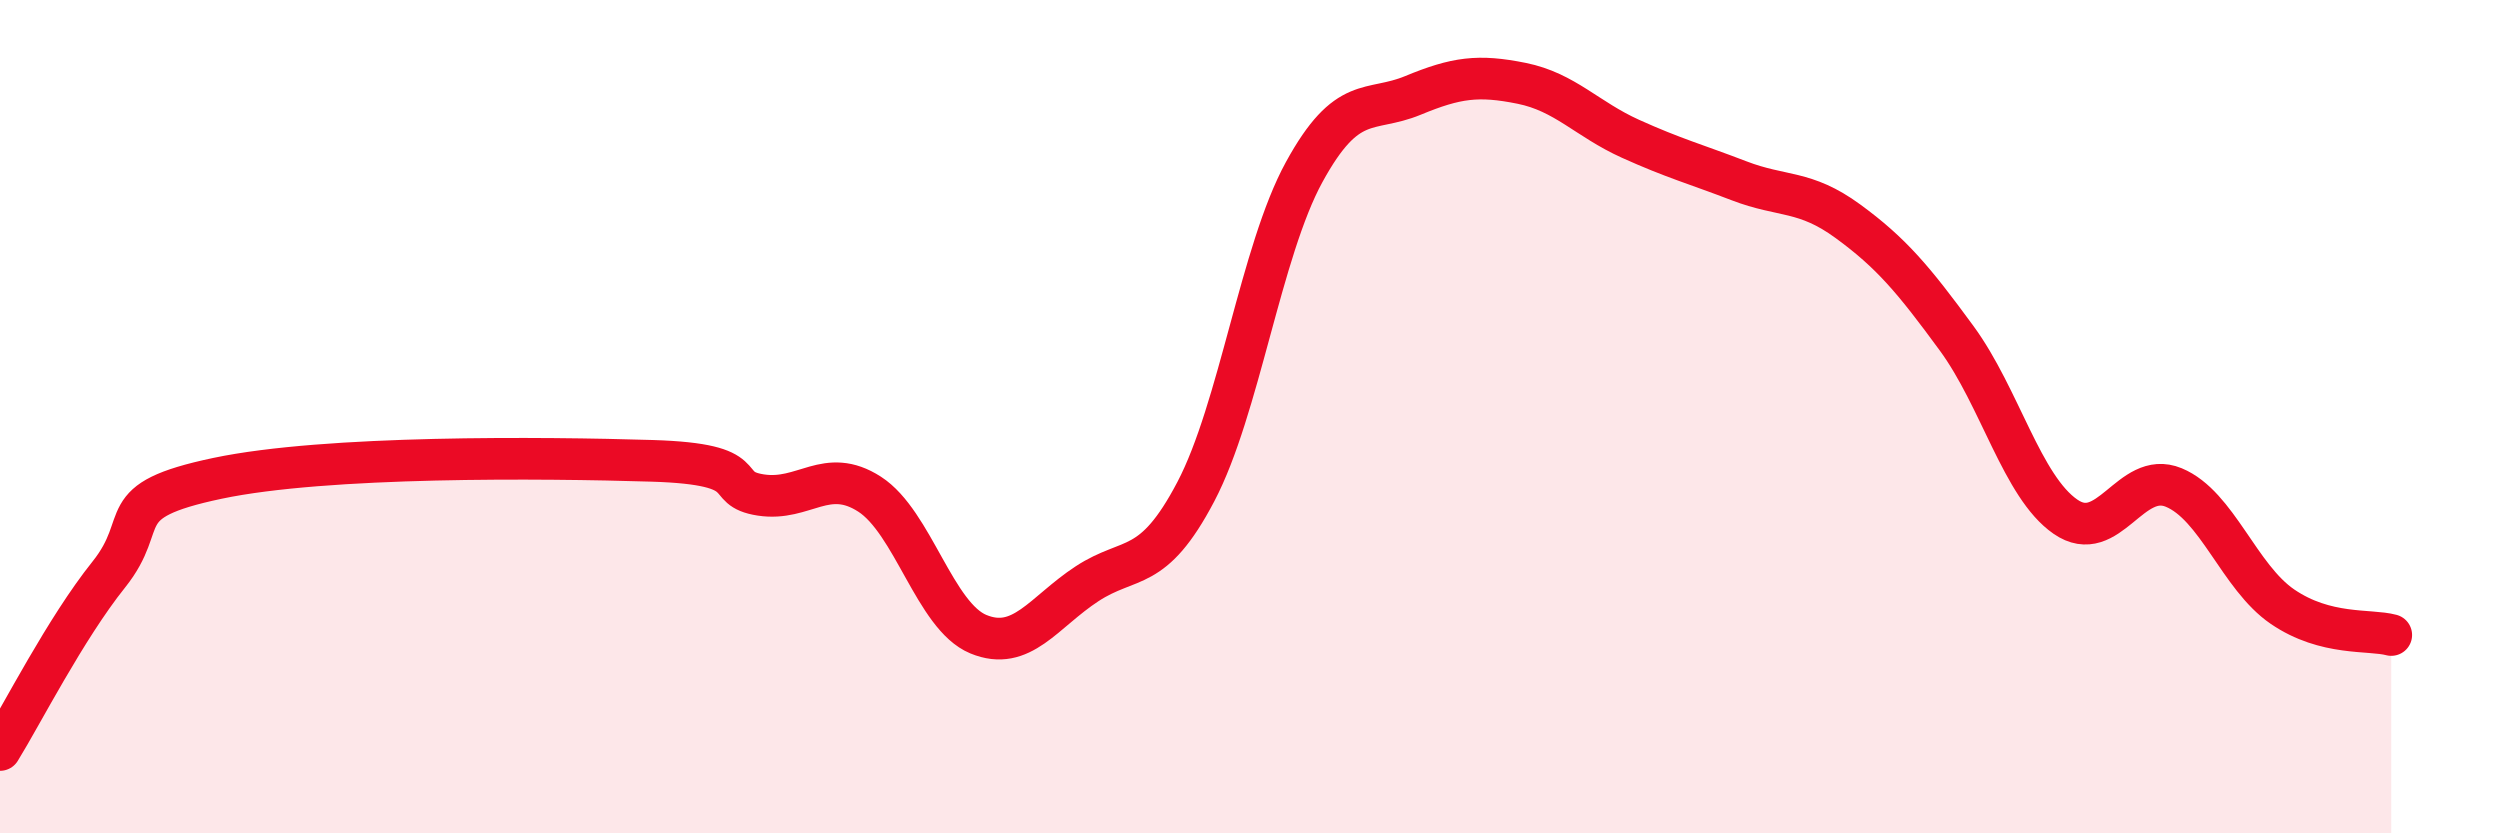 
    <svg width="60" height="20" viewBox="0 0 60 20" xmlns="http://www.w3.org/2000/svg">
      <path
        d="M 0,18 C 0.52,17.16 1.57,15.09 2.61,13.79 C 3.65,12.49 2.61,12.03 5.22,11.48 C 7.83,10.93 13.04,10.98 15.65,11.06 C 18.26,11.14 17.22,11.72 18.26,11.88 C 19.3,12.04 19.83,11.19 20.87,11.86 C 21.91,12.53 22.44,14.79 23.48,15.22 C 24.52,15.65 25.05,14.69 26.09,14.01 C 27.13,13.33 27.66,13.78 28.7,11.8 C 29.74,9.82 30.26,6.03 31.3,4.13 C 32.34,2.23 32.87,2.72 33.91,2.29 C 34.95,1.86 35.48,1.79 36.52,2 C 37.56,2.21 38.09,2.86 39.13,3.33 C 40.17,3.8 40.7,3.94 41.74,4.34 C 42.78,4.74 43.31,4.55 44.35,5.31 C 45.39,6.07 45.92,6.7 46.96,8.12 C 48,9.54 48.53,11.68 49.57,12.4 C 50.61,13.12 51.13,11.27 52.17,11.7 C 53.21,12.13 53.74,13.85 54.78,14.56 C 55.82,15.27 56.87,15.1 57.39,15.24L57.39 20L0 20Z"
        fill="#EB0A25"
        opacity="0.1"
        stroke-linecap="round"
        stroke-linejoin="round"
      />
      <path
        d="M 0,18 C 0.52,17.16 1.57,15.09 2.61,13.79 C 3.65,12.49 2.61,12.03 5.22,11.48 C 7.83,10.93 13.04,10.98 15.65,11.06 C 18.26,11.14 17.22,11.72 18.26,11.88 C 19.3,12.04 19.83,11.19 20.87,11.86 C 21.91,12.53 22.44,14.79 23.48,15.22 C 24.52,15.65 25.05,14.69 26.09,14.01 C 27.13,13.33 27.66,13.78 28.7,11.8 C 29.74,9.82 30.26,6.03 31.3,4.13 C 32.34,2.23 32.87,2.72 33.91,2.29 C 34.95,1.86 35.48,1.79 36.52,2 C 37.56,2.21 38.09,2.86 39.13,3.33 C 40.17,3.8 40.7,3.94 41.74,4.34 C 42.78,4.74 43.31,4.55 44.35,5.31 C 45.39,6.07 45.92,6.7 46.96,8.12 C 48,9.54 48.53,11.68 49.57,12.4 C 50.61,13.12 51.13,11.27 52.17,11.7 C 53.21,12.13 53.74,13.85 54.78,14.56 C 55.82,15.27 56.87,15.1 57.39,15.24"
        stroke="#EB0A25"
        stroke-width="1"
        fill="none"
        stroke-linecap="round"
        stroke-linejoin="round"
      />
    </svg>
  